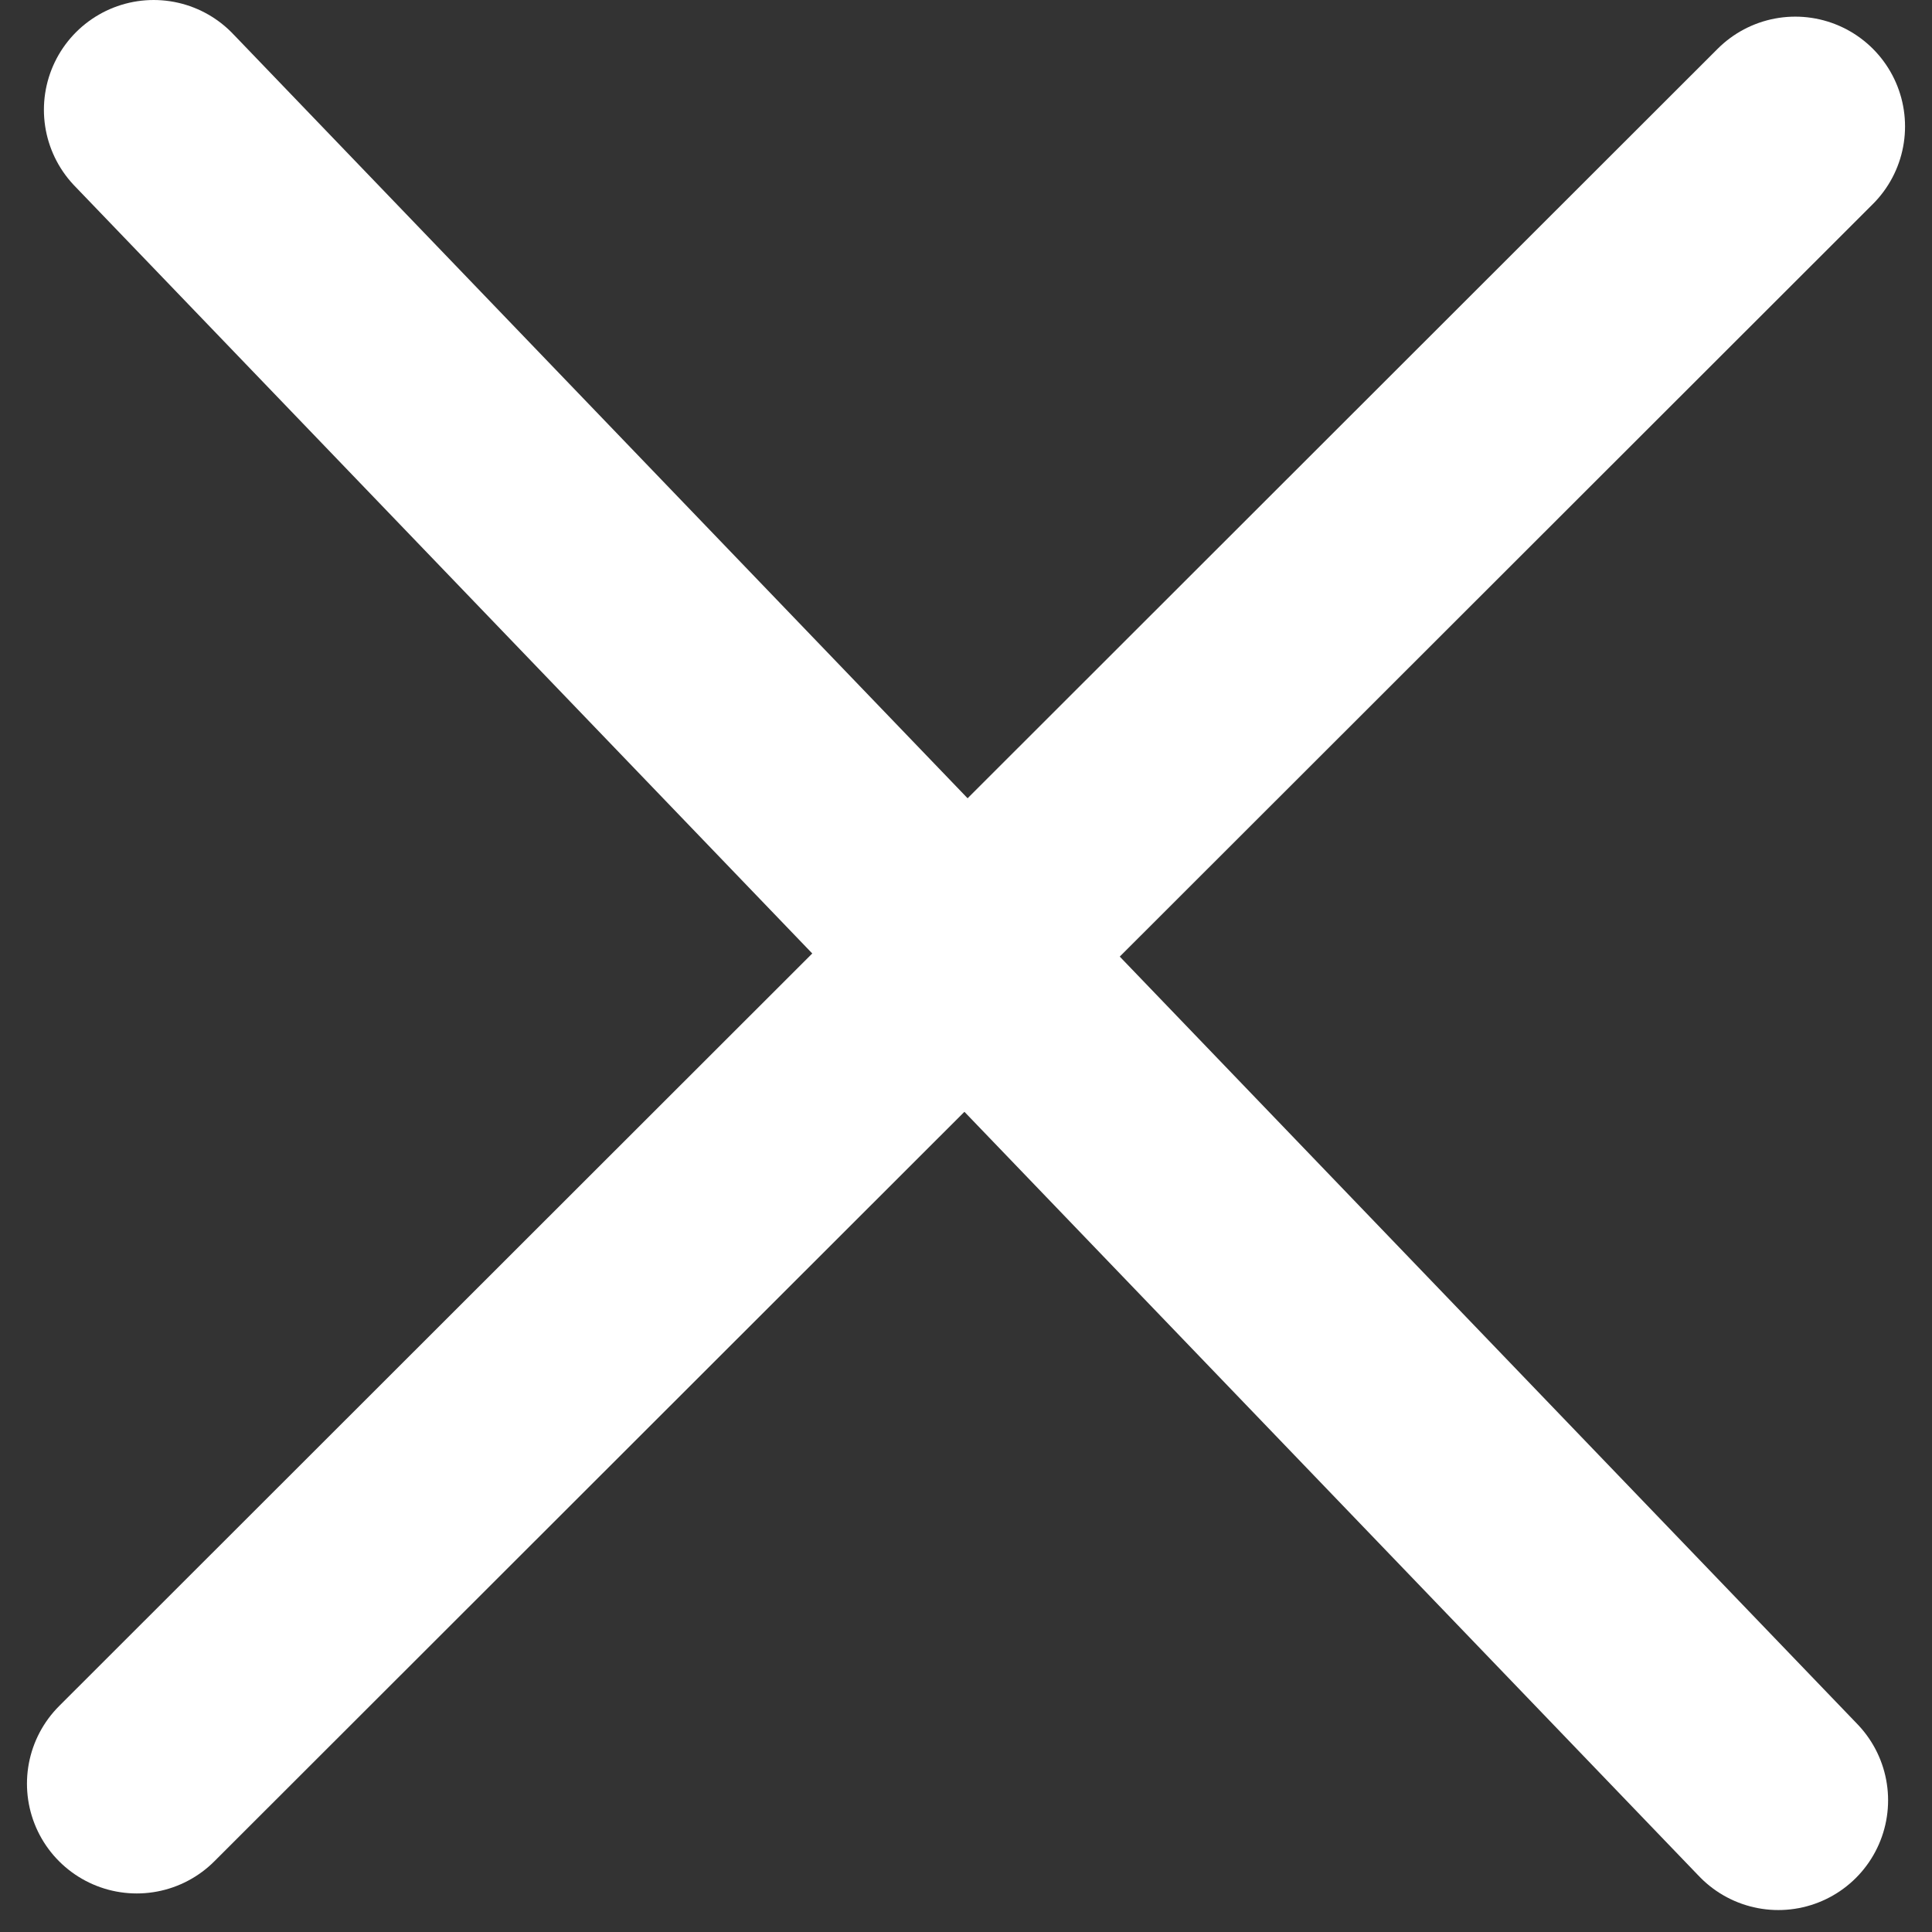 <?xml version="1.0" encoding="UTF-8"?> <svg xmlns="http://www.w3.org/2000/svg" width="44" height="44" viewBox="0 0 44 44" fill="none"><rect x="0" y="0" width="44" height="44" fill="#333333" stroke="none"/><path d="M3.5 2.5L40.5 41" stroke="white" stroke-width="5" stroke-linecap="round"></path><path d="M40.886 2.879L3.114 40.622" stroke="white" stroke-width="5" stroke-linecap="round"></path></svg> 